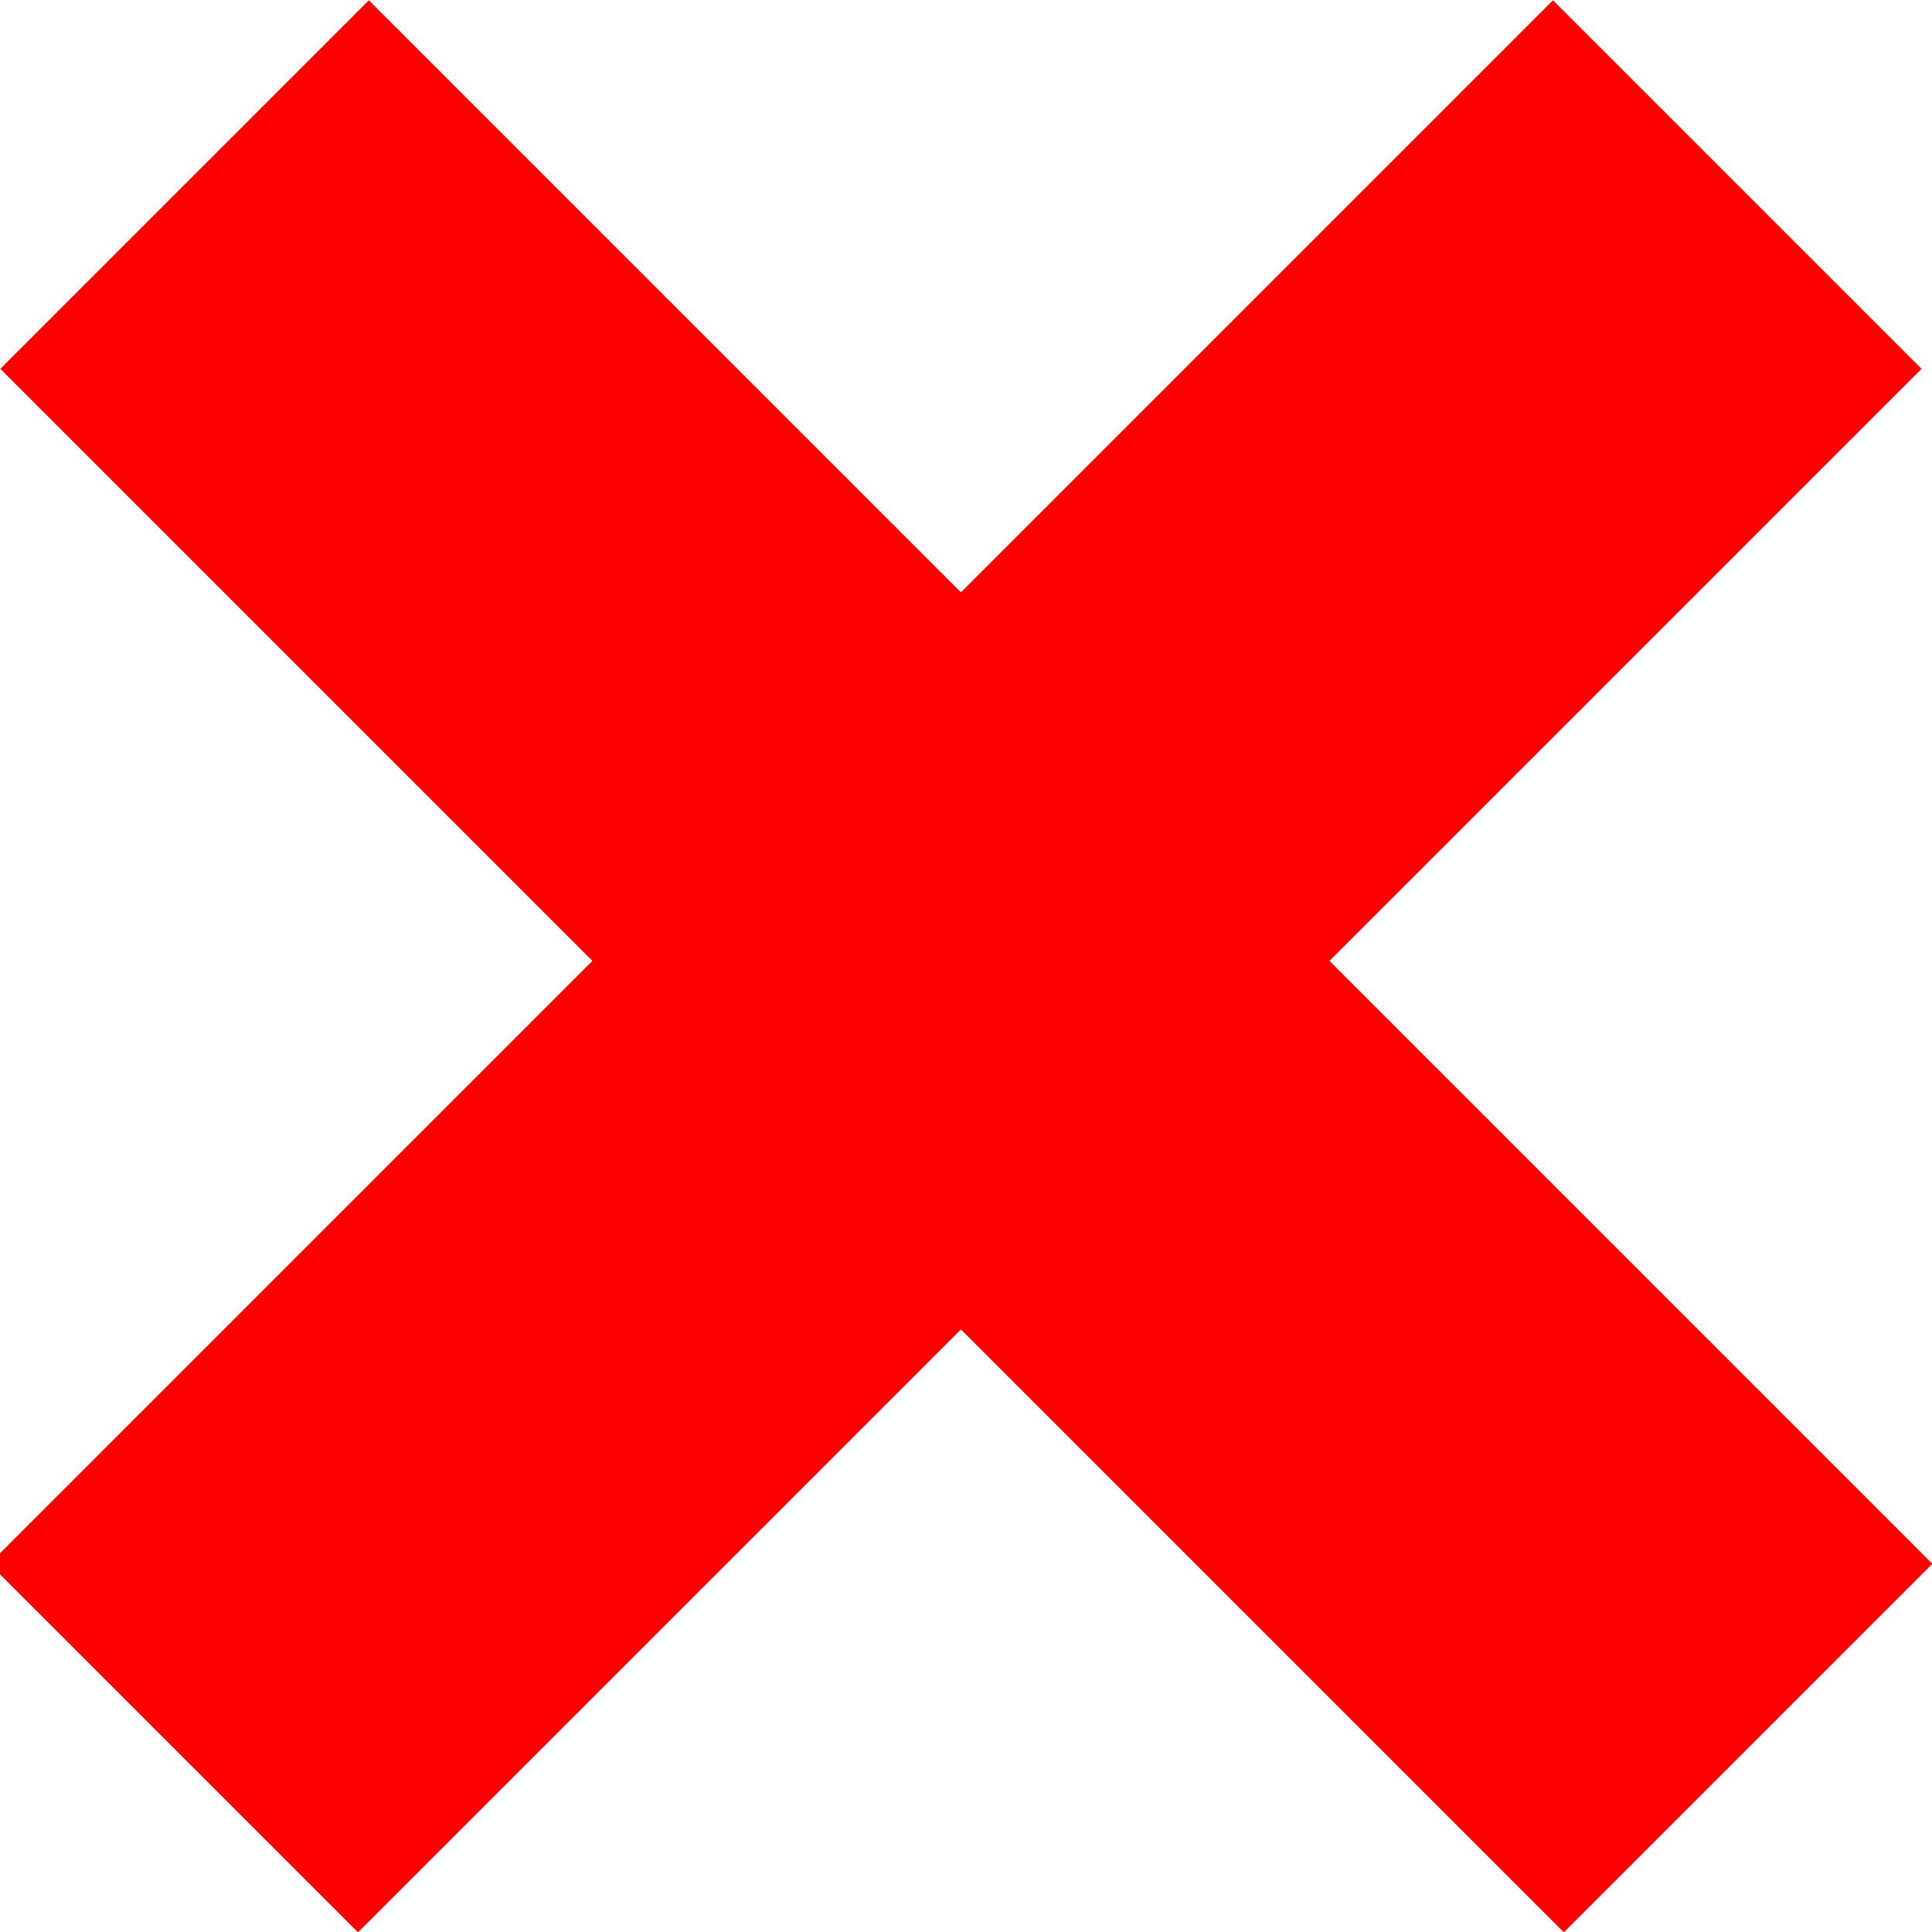 <?xml version="1.0" encoding="UTF-8" standalone="no"?>
<svg xmlns:rdf="http://www.w3.org/1999/02/22-rdf-syntax-ns#" xmlns="http://www.w3.org/2000/svg" height="89" width="89" version="1.1" xmlns:cc="http://creativecommons.org/ns#" xmlns:dc="http://purl.org/dc/elements/1.1/" viewBox="0 0 88.971 88.971">
	<path d="m8.5 8.5 72 72" stroke="#f00" stroke-width="24" fill="none"/>
	<path d="m80 8.5-72 72" stroke="#f00" stroke-width="24" fill="none"/>
</svg>
